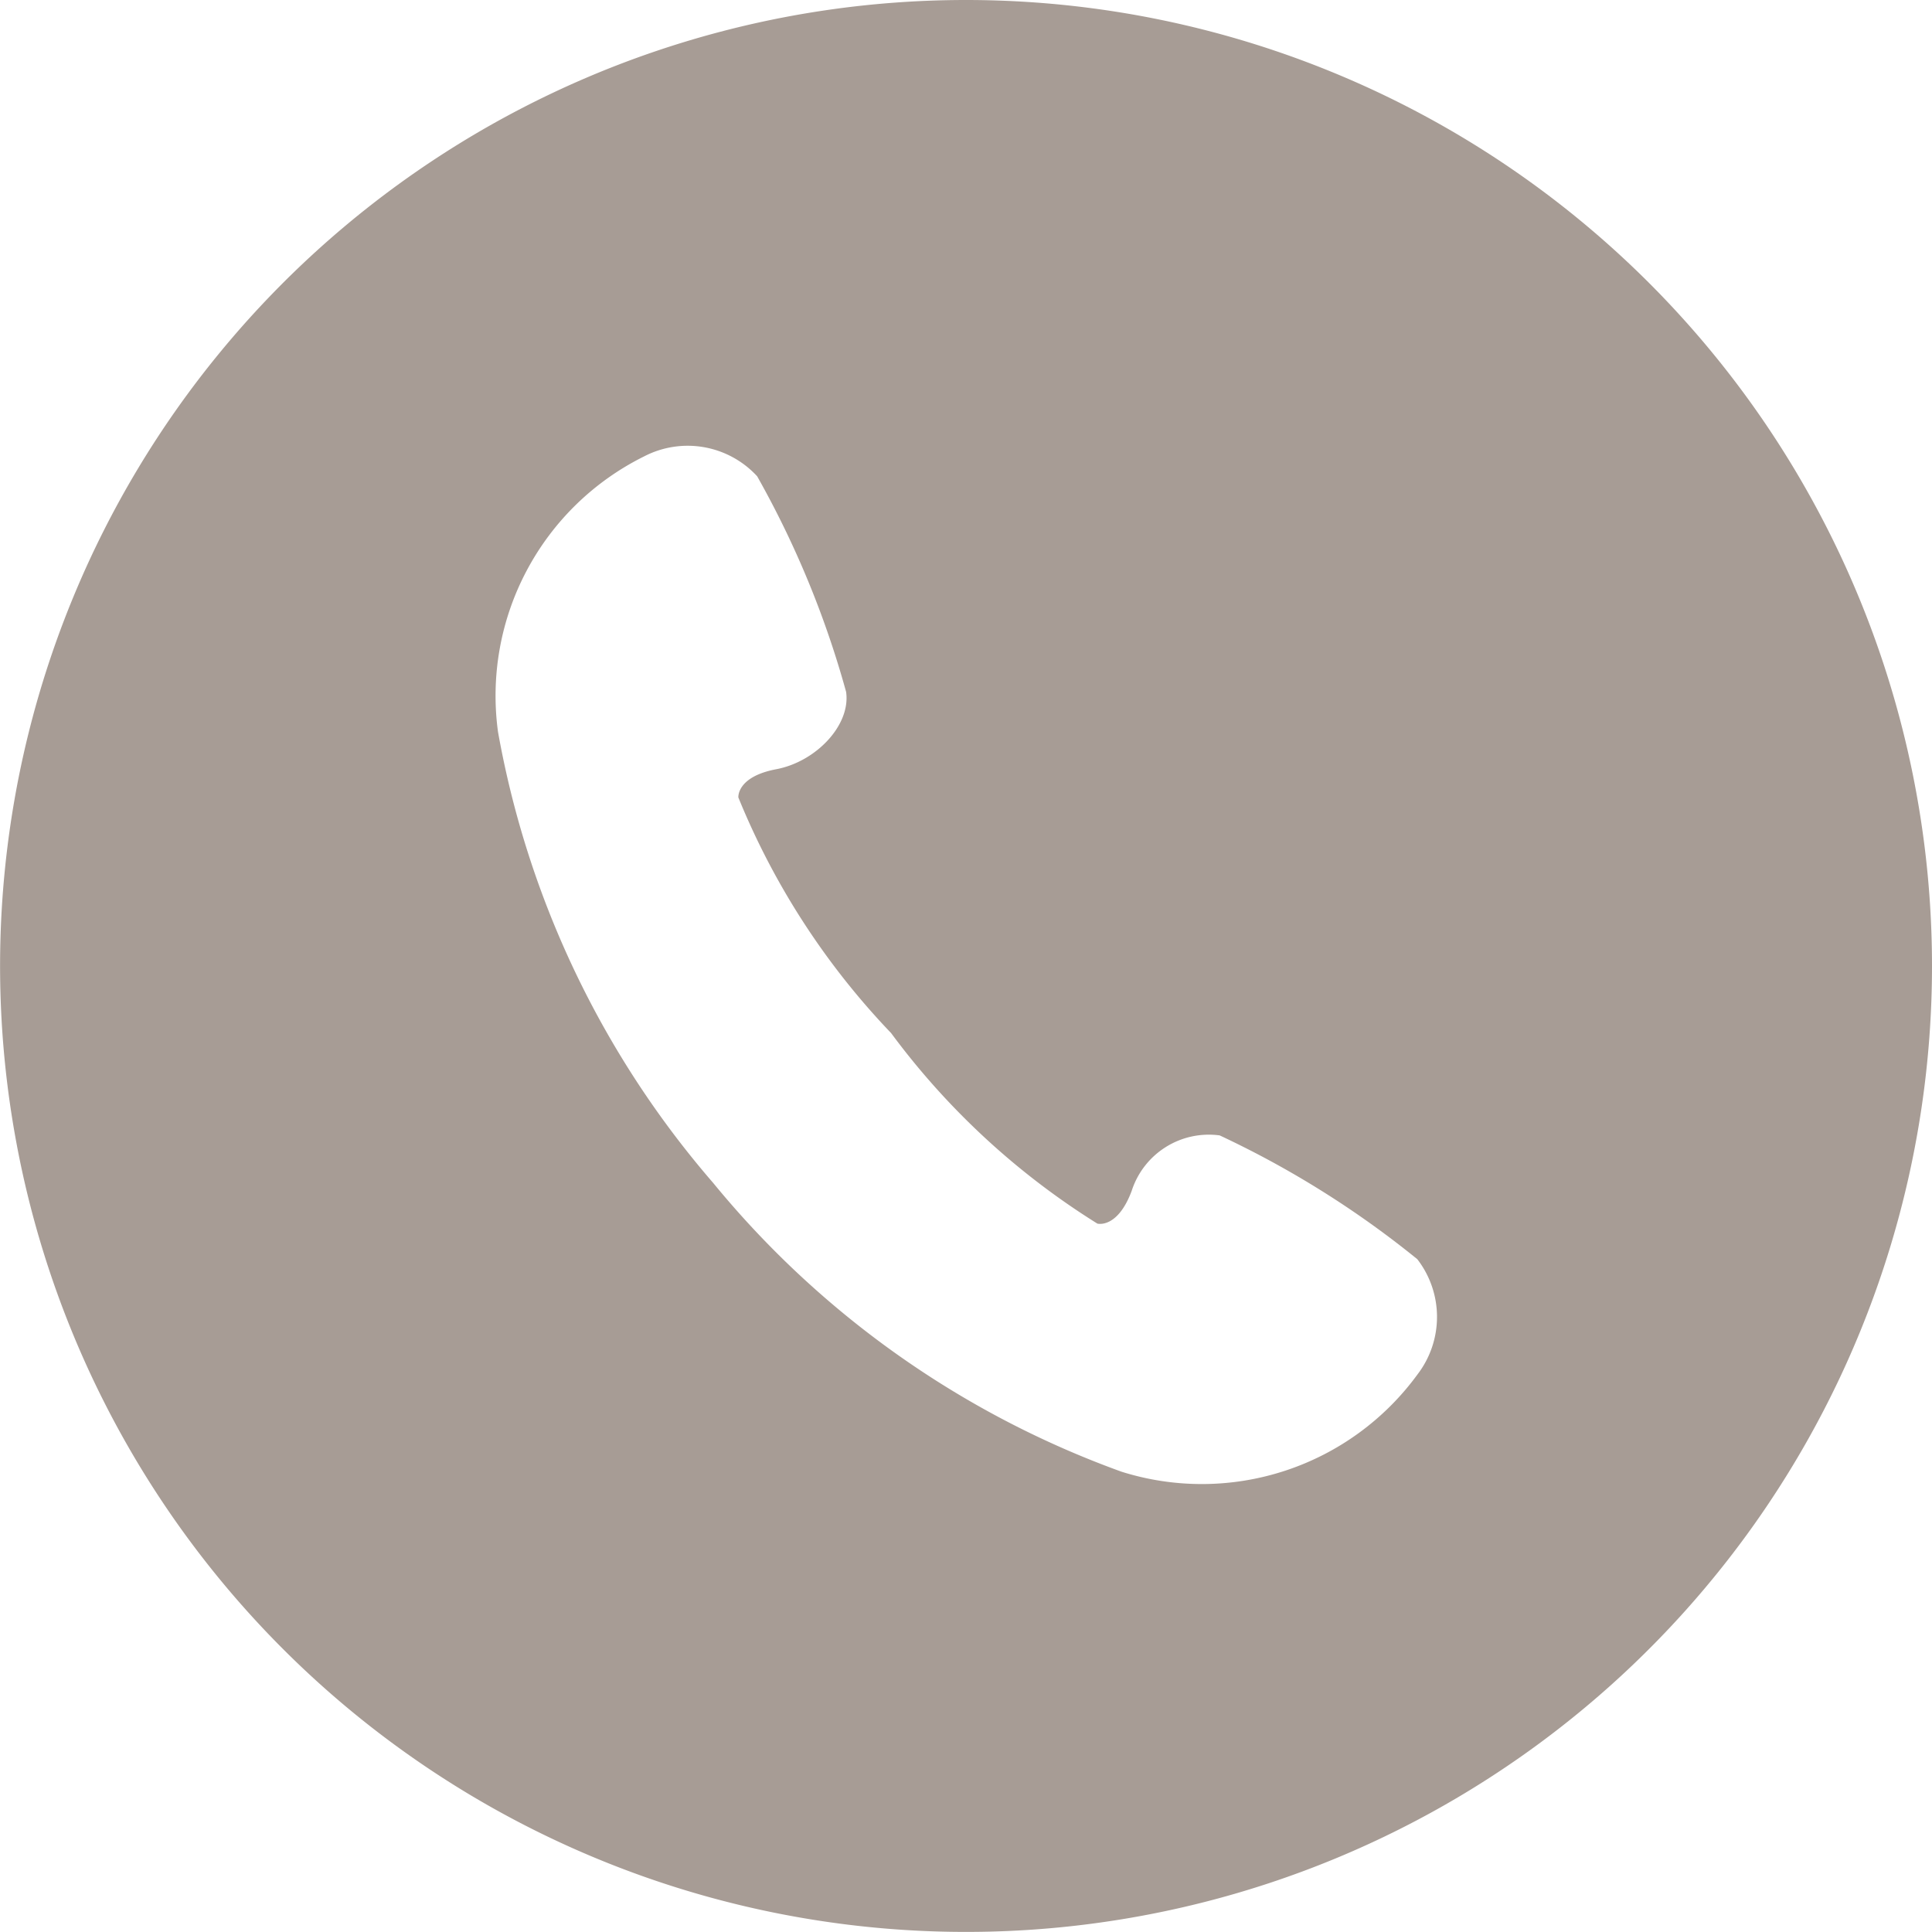 <svg xmlns="http://www.w3.org/2000/svg" width="24.549" height="24.549" viewBox="0 0 24.549 24.549"><path d="M12.274,0A12.274,12.274,0,1,0,24.549,12.274,12.275,12.275,0,0,0,12.274,0Zm5.739,17.462A3.393,3.393,0,0,1,14.25,18.7a11.963,11.963,0,0,1-5.187-3.668A11.969,11.969,0,0,1,6.328,9.3,3.394,3.394,0,0,1,8.183,5.8a1.2,1.2,0,0,1,1.438.252,12.137,12.137,0,0,1,1.13,2.739c.061.421-.38.887-.887.983s-.482.359-.482.359a9.514,9.514,0,0,0,1.941,2.994,9.522,9.522,0,0,0,2.621,2.421s.254.069.435-.414a1.03,1.03,0,0,1,1.119-.707A12.154,12.154,0,0,1,18.009,16,1.2,1.2,0,0,1,18.013,17.462Z" fill="#a79c95"/></svg>